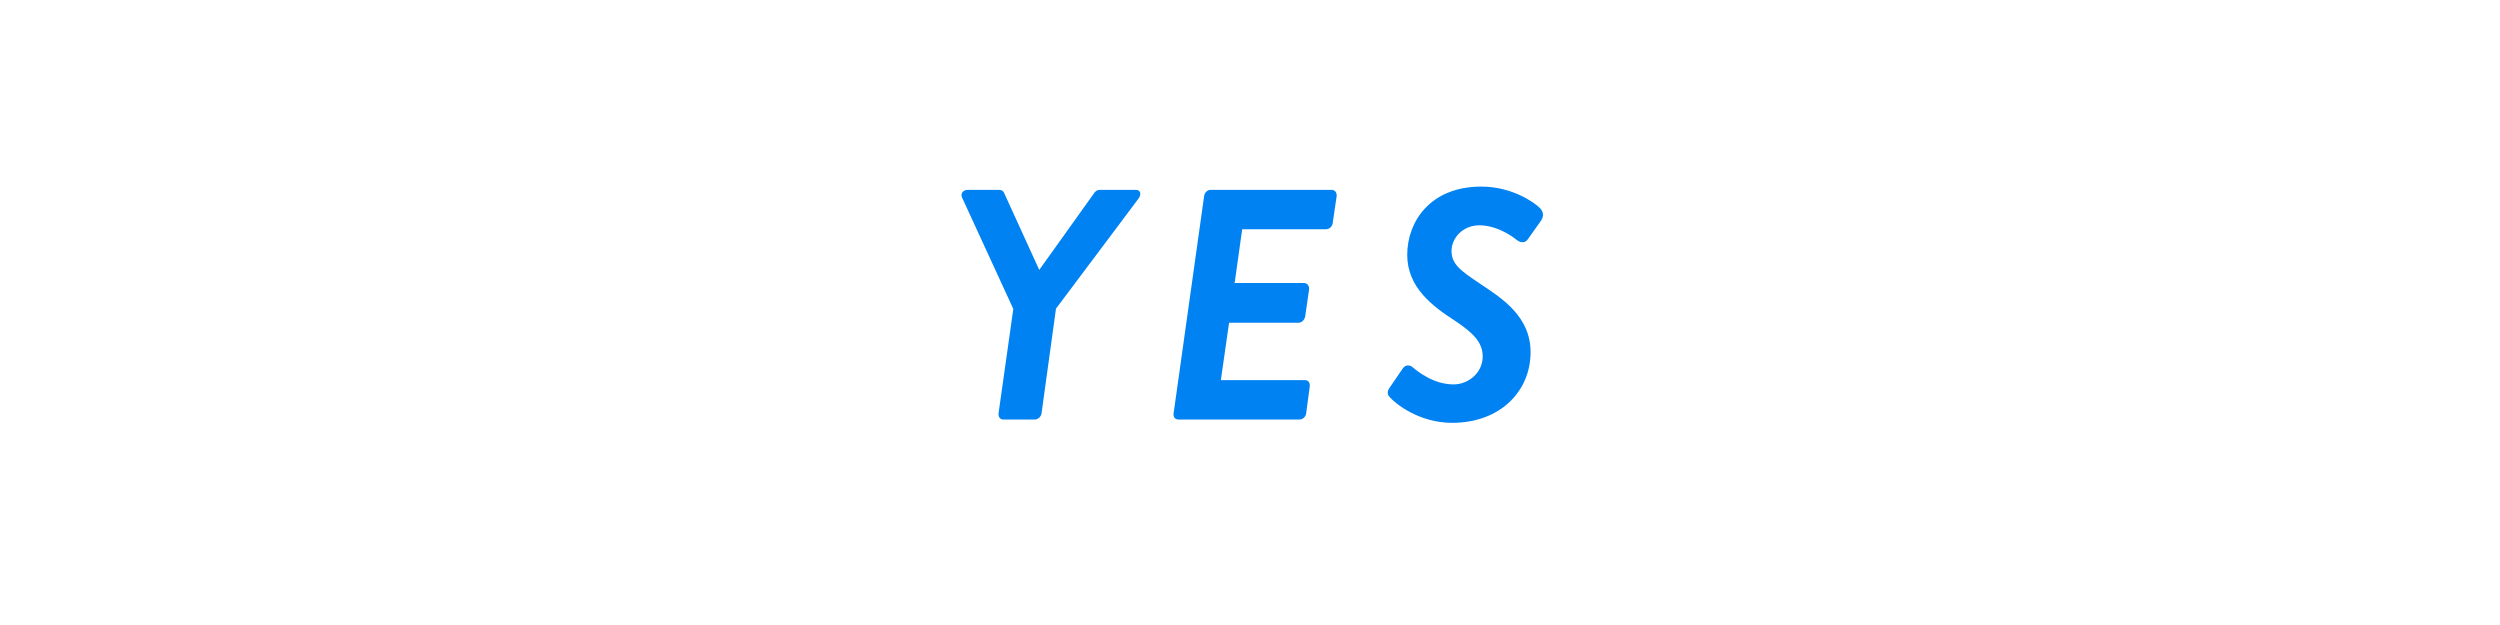 <?xml version="1.0" encoding="utf-8"?>
<!-- Generator: Adobe Illustrator 23.0.2, SVG Export Plug-In . SVG Version: 6.00 Build 0)  -->
<svg version="1.1" id="レイヤー_1" xmlns="http://www.w3.org/2000/svg" xmlns:xlink="http://www.w3.org/1999/xlink" x="0px"
	 y="0px" viewBox="0 0 160 40" enable-background="new 0 0 160 40" xml:space="preserve">
<g>
	<path fill="#0082F2" d="M64.852,19.773l-3.275-7.118c-0.126-0.273,0.063-0.504,0.357-0.504h1.974c0.231,0,0.315,0.084,0.399,0.294
		l2.205,4.829l3.527-4.934c0.063-0.084,0.168-0.189,0.336-0.189h2.31c0.315,0,0.378,0.273,0.189,0.546l-5.291,7.055l-0.924,6.697
		c-0.021,0.211-0.231,0.399-0.42,0.399h-2.037c-0.21,0-0.315-0.188-0.294-0.399L64.852,19.773z"/>
	<path fill="#0082F2" d="M77.064,12.55c0.021-0.21,0.21-0.399,0.399-0.399h7.768c0.211,0,0.336,0.189,0.315,0.399l-0.252,1.722
		c-0.021,0.21-0.21,0.399-0.42,0.399H79.5l-0.483,3.443h4.451c0.189,0,0.336,0.189,0.315,0.399l-0.252,1.743
		c-0.042,0.23-0.231,0.398-0.42,0.398H78.66l-0.525,3.675h5.396c0.21,0,0.315,0.188,0.294,0.399l-0.23,1.721
		c-0.021,0.211-0.211,0.399-0.42,0.399h-7.769c-0.21,0-0.336-0.188-0.294-0.399L77.064,12.55z"/>
	<path fill="#0082F2" d="M88.95,24.791l0.819-1.197c0.188-0.293,0.483-0.23,0.651-0.084c0.293,0.252,1.322,1.092,2.604,1.092
		c0.944,0,1.868-0.734,1.868-1.784c0-0.924-0.63-1.532-1.806-2.31c-1.386-0.903-3.023-2.1-3.023-4.199s1.449-4.367,4.745-4.367
		c1.952,0,3.38,1.008,3.737,1.365c0.252,0.252,0.273,0.546,0.062,0.84l-0.818,1.155c-0.168,0.252-0.441,0.273-0.734,0.042
		c-0.336-0.273-1.303-0.924-2.373-0.924s-1.785,0.819-1.785,1.638c0,0.84,0.567,1.26,1.827,2.1c1.386,0.924,3.233,2.079,3.233,4.389
		c0,2.456-1.91,4.514-5.018,4.514c-2.163,0-3.654-1.26-3.99-1.638C88.825,25.295,88.72,25.105,88.95,24.791z"/>
</g>
</svg>
